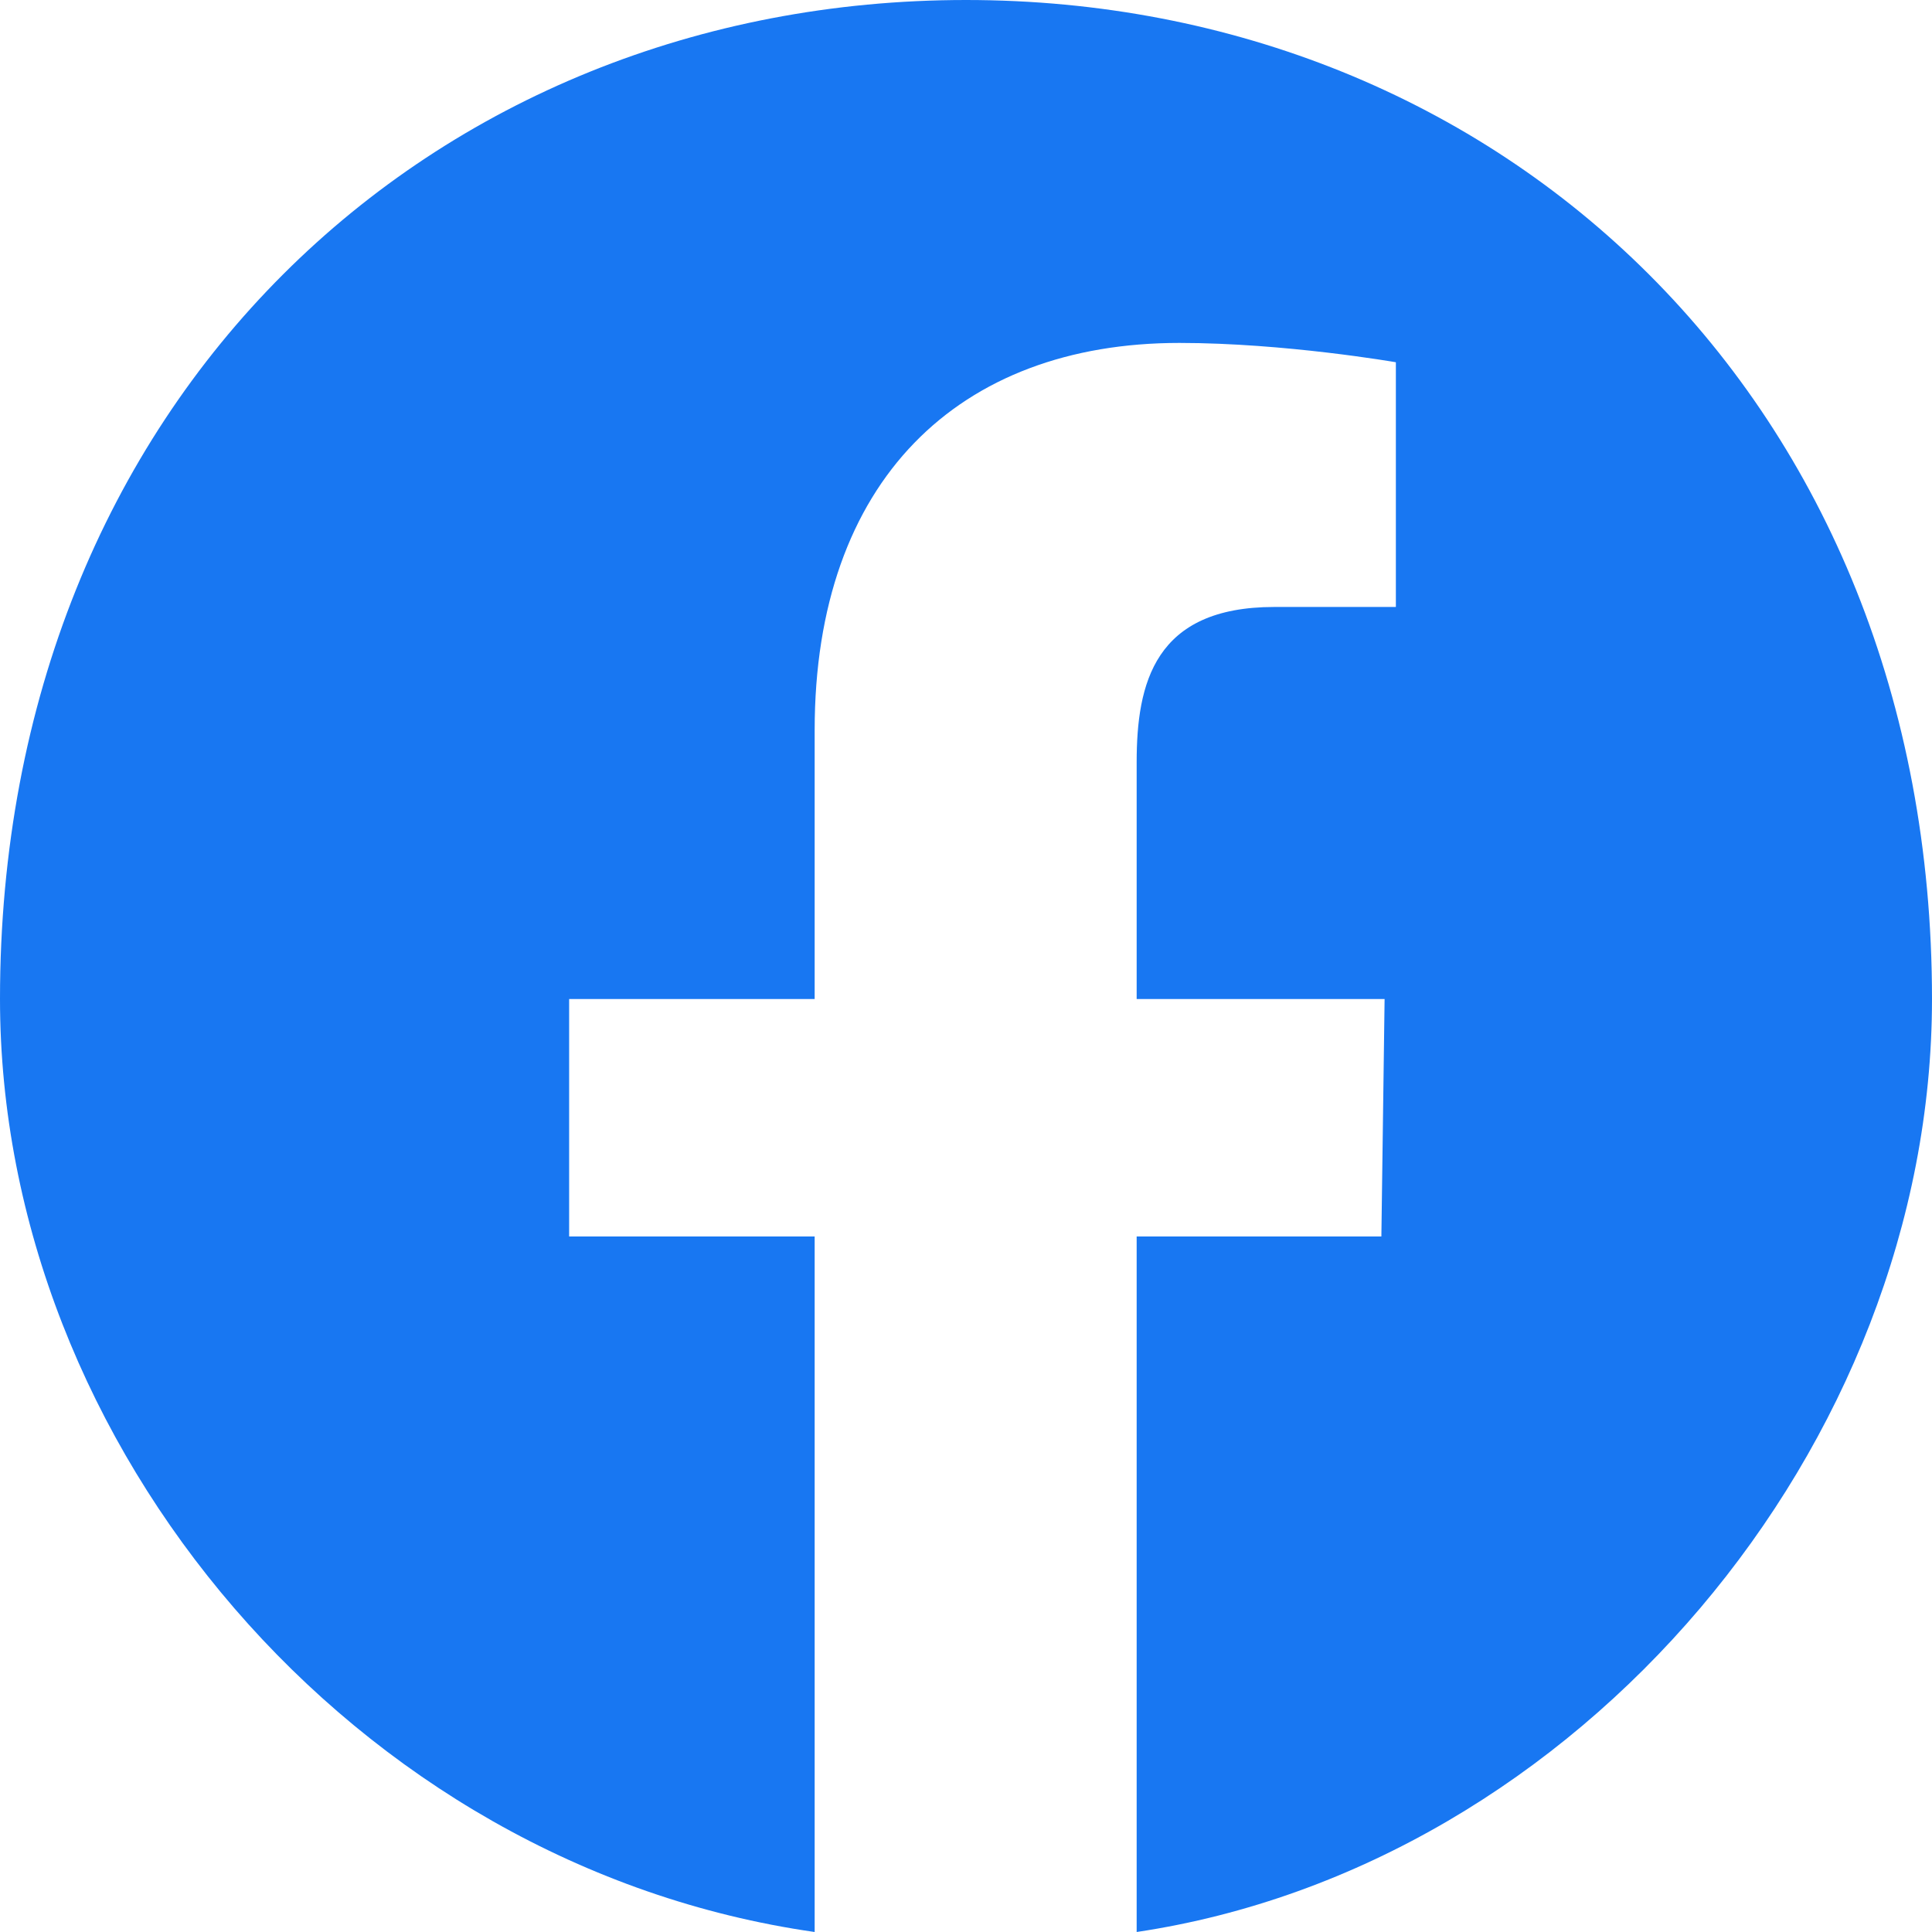 <svg xmlns="http://www.w3.org/2000/svg" width="24" height="24" viewBox="0 0 24 24"><path d="M12,0C5.37,0,0,4.96,0,12.41c0,5.55,4.39,10.77,10.12,11.59v-8.64h-3.05v-2.95h3.05v-3.34c0-3.1,1.79-4.81,4.53-4.81,1.31,0,2.69.24,2.69.24v3.04h-1.51c-1.49,0-1.71.95-1.71,1.93v2.94h3.08l-.04,2.95h-3.04v8.64c5.49-.82,9.88-6.04,9.88-11.59C24,4.96,18.63,0,12,0Z" fill="#1877f2" fill-rule="evenodd"/></svg>